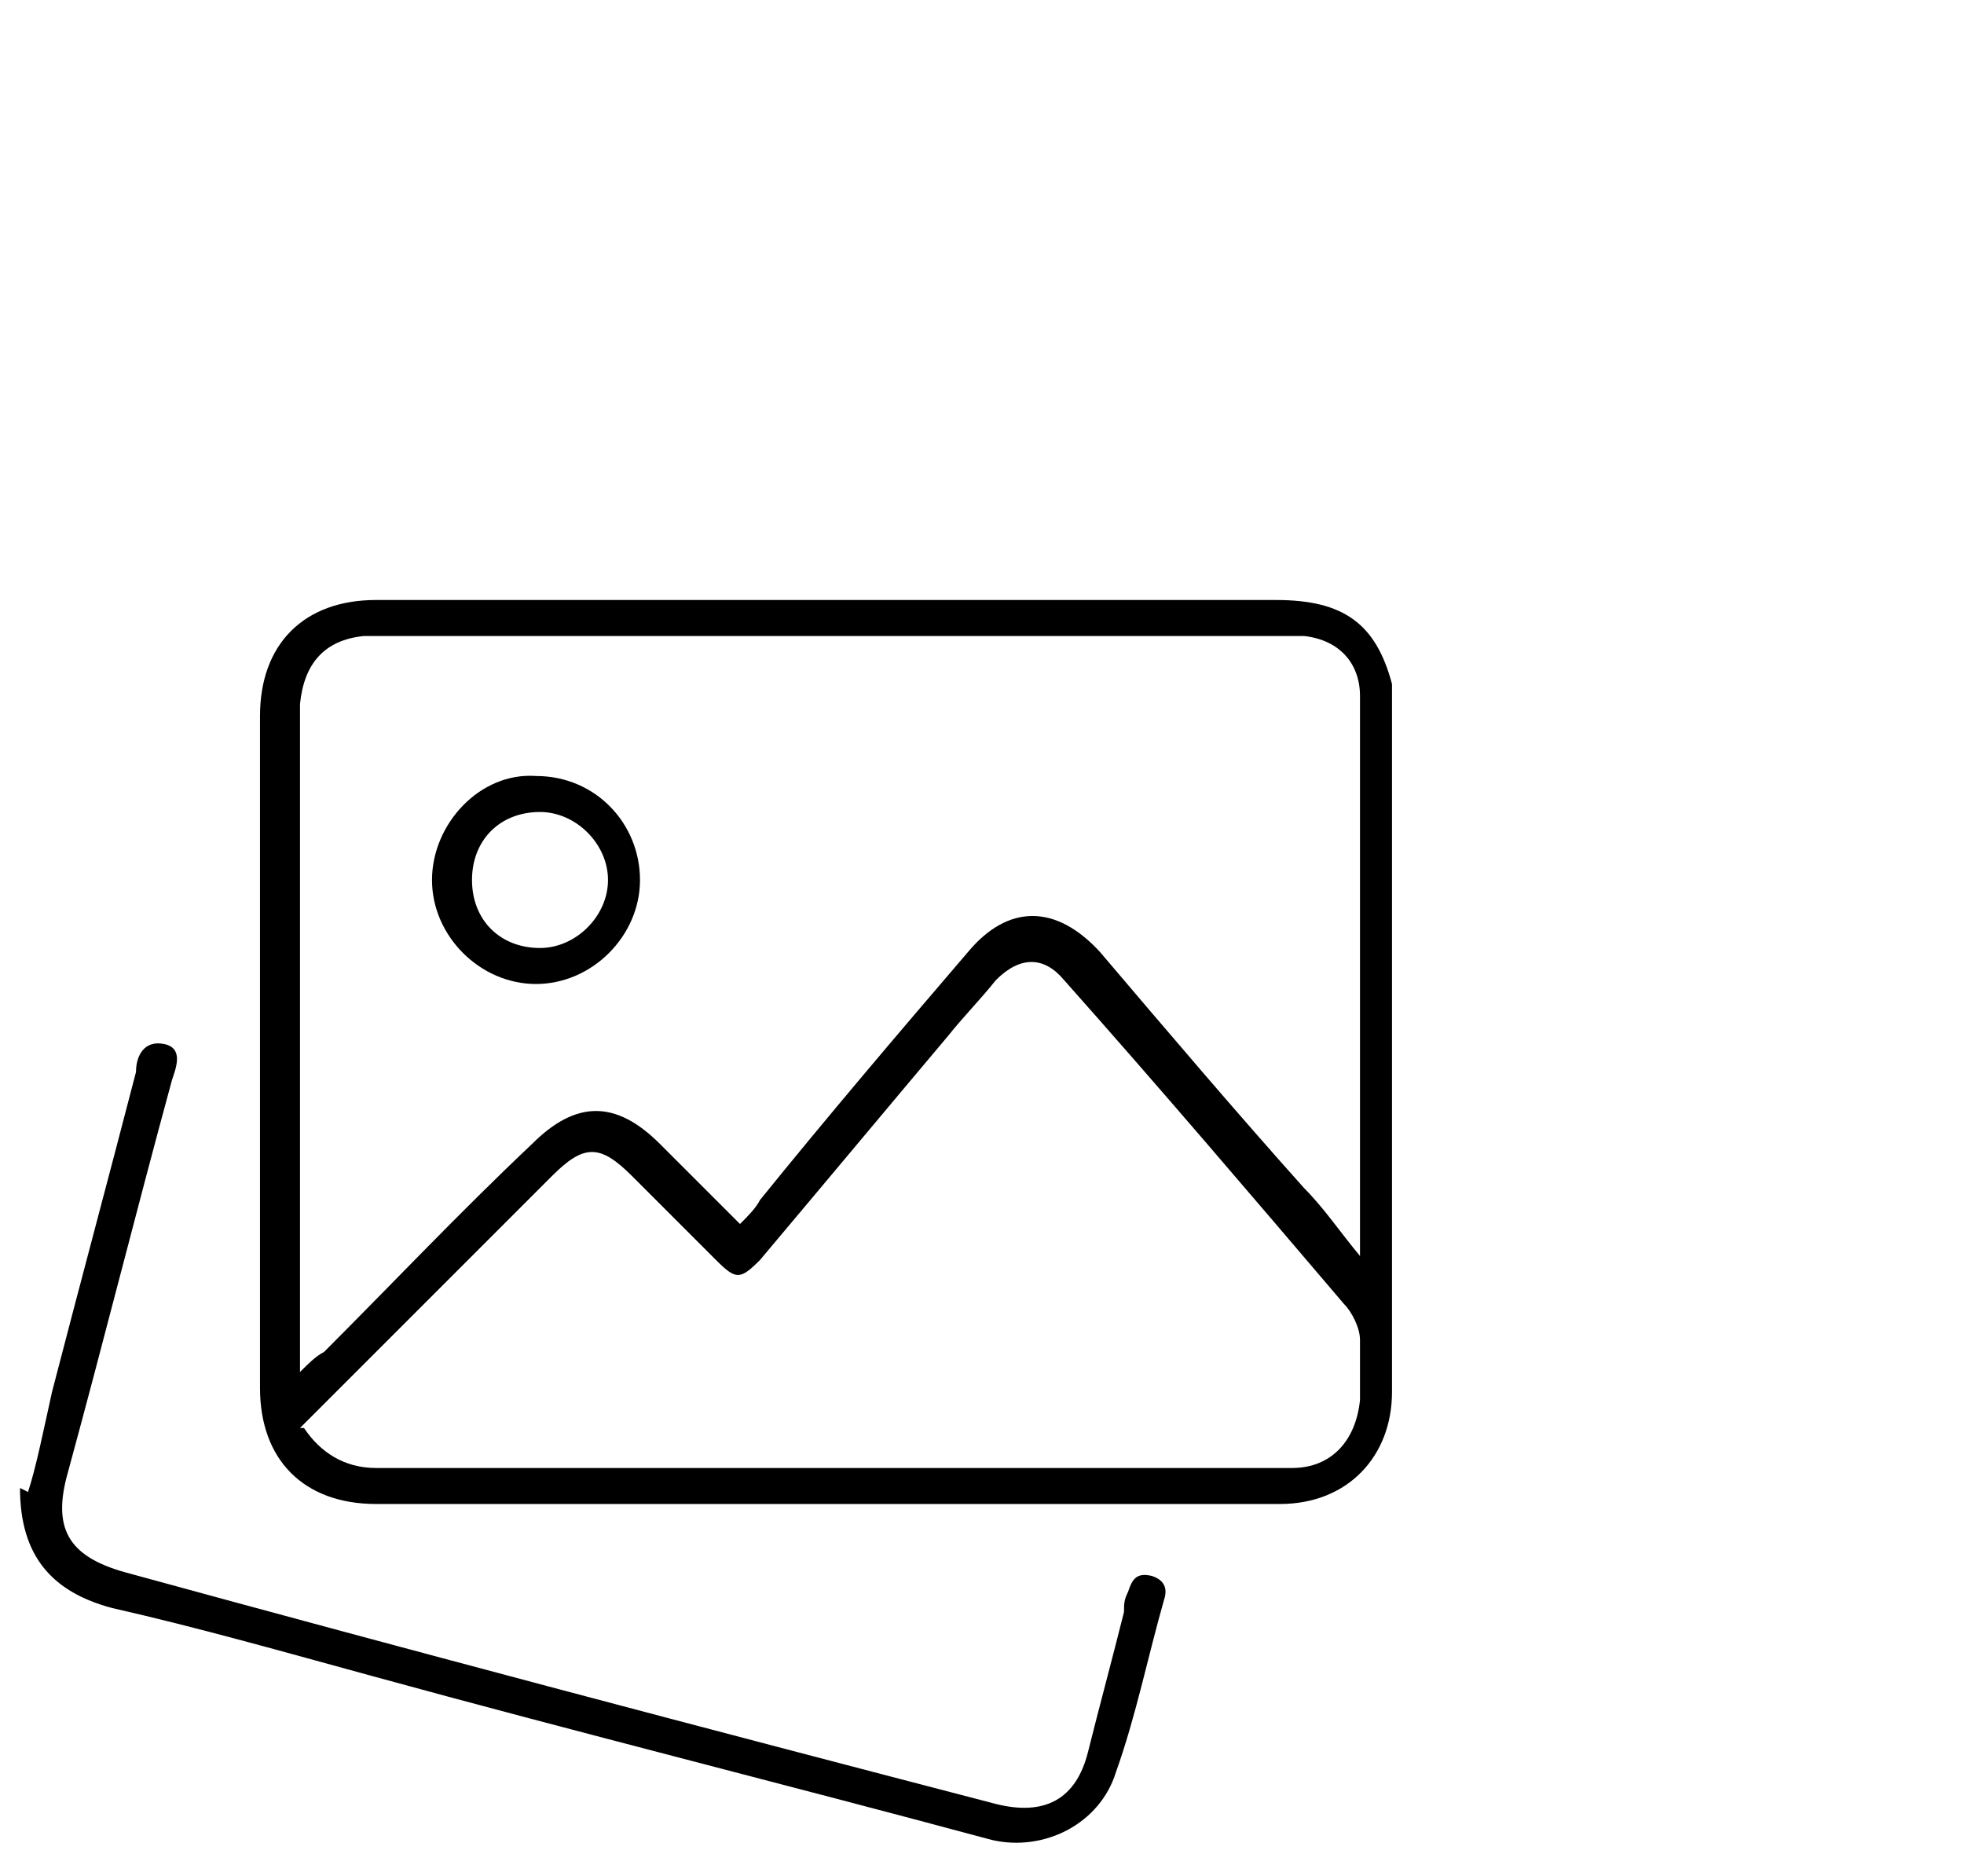 <?xml version="1.0" encoding="UTF-8"?>
<svg xmlns="http://www.w3.org/2000/svg" width="49.1" height="46.9" version="1.1" viewBox="0 0 49.1 46.9">
  <!-- Generator: Adobe Illustrator 28.7.0, SVG Export Plug-In . SVG Version: 1.2.0 Build 136)  -->
  <g>
    <g id="Layer_1">
      <g>
        <path d="M20.7,37.6c-3.8,0-7.5,0-11.3,0-1.8,0-2.9-1.1-2.9-2.9,0-5.6,0-11.2,0-16.8,0-1.8,1.1-2.9,2.9-2.9,7.5,0,15,0,22.5,0,1.7,0,2.5.6,2.9,2.1,0,.2,0,.5,0,.7,0,5.7,0,11.4,0,17,0,1.6-1.1,2.8-2.8,2.8-3.8,0-7.6,0-11.4,0ZM7.4,34.3s0,0,.1,0c.2-.2.4-.4.6-.5,1.7-1.7,3.4-3.5,5.2-5.2,1.1-1.1,2.1-1.1,3.2,0,.6.6,1.3,1.3,2,2,.2-.2.4-.4.5-.6,1.7-2.1,3.4-4.1,5.2-6.2,1-1.2,2.2-1.2,3.3,0,1.7,2,3.4,4,5.1,5.9.5.5.9,1.1,1.4,1.7,0-.3,0-.4,0-.5,0-4.3,0-8.7,0-13,0-.2,0-.3,0-.5,0-.8-.5-1.4-1.4-1.5-.2,0-.5,0-.7,0-7.4,0-14.9,0-22.3,0-.2,0-.4,0-.5,0-1,.1-1.5.7-1.6,1.7,0,.1,0,.3,0,.4,0,5.1,0,10.3,0,15.4,0,.3,0,.6,0,.9ZM7.6,35.7c.4.6,1,1,1.8,1,7.5,0,15.1,0,22.6,0,0,0,.2,0,.3,0,1,0,1.6-.7,1.7-1.7,0-.5,0-1,0-1.5,0-.3-.2-.7-.4-.9-2.3-2.7-4.6-5.4-7-8.1-.5-.6-1.1-.6-1.7,0-.4.5-.8.9-1.2,1.4-1.6,1.9-3.1,3.7-4.7,5.6-.5.5-.6.5-1.1,0-.7-.7-1.4-1.4-2.1-2.1-.8-.8-1.2-.8-2,0-1.4,1.4-2.7,2.7-4.1,4.1-.7.7-1.4,1.4-2.2,2.2Z"/>
        <path d="M.7,37.3c.2-.6.4-1.6.6-2.5.7-2.7,1.4-5.3,2.1-8,0-.4.2-.8.7-.7.5.1.3.6.2.9-.9,3.3-1.7,6.5-2.6,9.8-.4,1.4,0,2.1,1.4,2.5,7.3,2,14.5,3.9,21.8,5.8,1.2.3,2-.1,2.3-1.3.3-1.2.6-2.3.9-3.5,0-.2,0-.3.1-.5.1-.3.2-.5.6-.4.3.1.4.3.3.6-.4,1.4-.7,2.9-1.2,4.3-.4,1.3-1.8,2-3.1,1.7-5.2-1.4-10.4-2.7-15.5-4.1-2.2-.6-4.3-1.2-6.5-1.7-1.5-.4-2.3-1.3-2.3-3Z"/>
        <path d="M10.8,22c0-1.4,1.2-2.7,2.6-2.6,1.5,0,2.6,1.2,2.6,2.6,0,1.4-1.2,2.6-2.6,2.6-1.4,0-2.6-1.2-2.6-2.6ZM11.8,22c0,1,.7,1.7,1.7,1.7.9,0,1.7-.8,1.7-1.7,0-.9-.8-1.7-1.7-1.7-1,0-1.7.7-1.7,1.7Z"/>
      </g>
    </g>
  </g>
</svg>